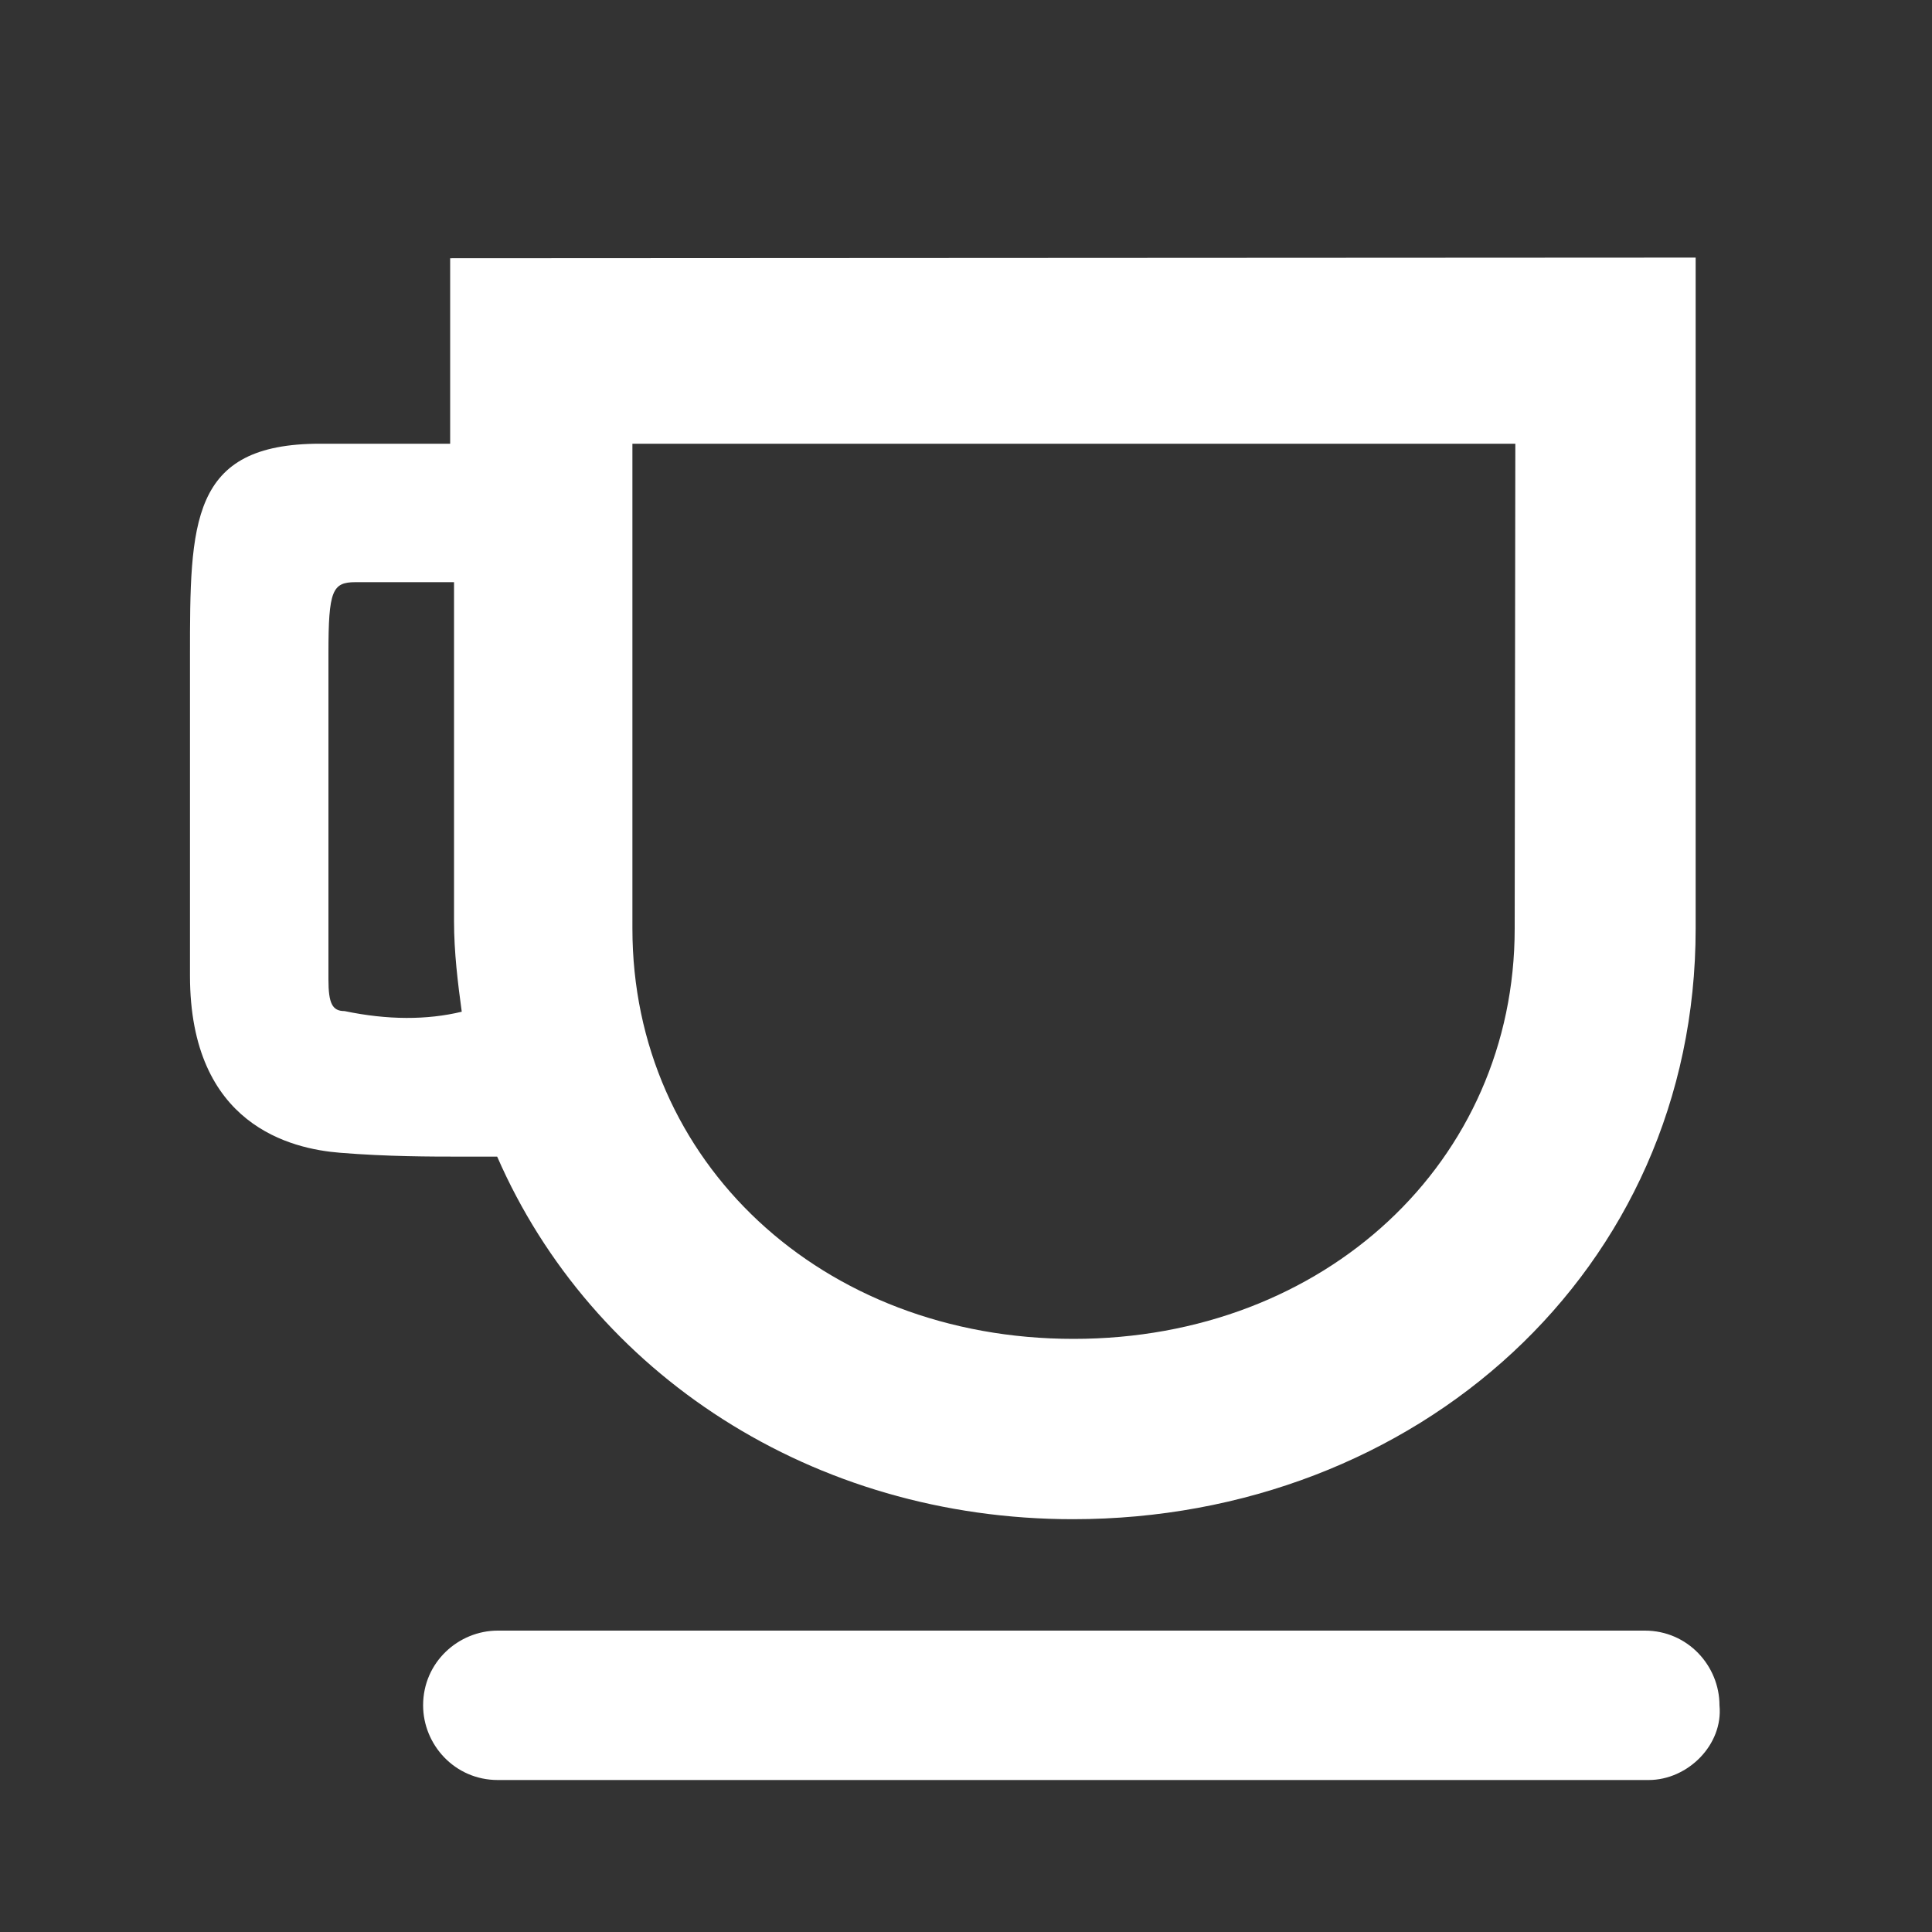 <?xml version="1.0" encoding="utf-8"?>
<!-- Generator: Adobe Illustrator 18.1.1, SVG Export Plug-In . SVG Version: 6.00 Build 0)  -->
<!DOCTYPE svg PUBLIC "-//W3C//DTD SVG 1.1//EN" "http://www.w3.org/Graphics/SVG/1.1/DTD/svg11.dtd">
<svg version="1.1" id="Layer_1" xmlns="http://www.w3.org/2000/svg" xmlns:xlink="http://www.w3.org/1999/xlink" x="0px" y="0px"
	 viewBox="0 0 300 300" enable-background="new 0 0 300 300" xml:space="preserve">
<rect x="0" y="0" width="300" height="300" fill="#333333" stroke="none"/>
<g>
	<path fill="#FFFFFF" d="M256,276.4H77.3c-6.7,0-11.6-5.5-11.6-11.6c0-6.7,5.5-11.6,11.6-11.6h178.1c6.7,0,11.6,5.5,11.6,11.6
		C267.6,270.9,262.1,276.4,256,276.4"/>
	<path fill="#FFFFFF" d="M69.9,40.1v28.8H49.7c-20.2,0-20.2,12.2-20.2,33v49.6c0,23.3,15.8,26.9,23.3,27.5
		c7.4,0.6,14.1,0.6,18.9,0.6h5.5c14.7,33.7,49,56.3,89.4,56.3c53.2,0,96.7-38.5,96.7-91.7V40L69.9,40.1z M53.5,157
		c-1.9,0-2.5-1.2-2.5-4.9v-50.7c0-9.7,0.6-11,4.2-11h15.3v52.6c0,4.9,0.6,9.7,1.2,14.1C66.3,158.4,60.2,158.4,53.5,157 M235.2,144.2
		c0,36.1-29.4,63.7-68.5,63.7c-39.1,0-68.5-27.5-68.5-63.7V68.9h137.1L235.2,144.2z"/>
</g>
</svg>

